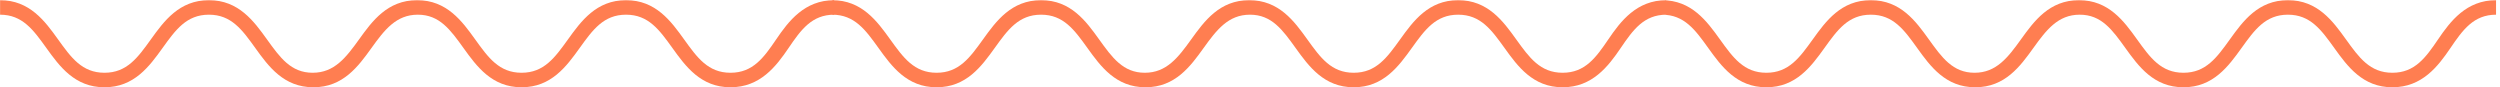 <?xml version="1.0" encoding="UTF-8"?> <svg xmlns="http://www.w3.org/2000/svg" width="2091" height="73" viewBox="0 0 2091 73" fill="none"><g clip-path="url(#clip0_5094_60589)"><mask id="mask0_5094_60589" style="mask-type:luminance" maskUnits="userSpaceOnUse" x="0" y="0" width="698" height="73"><path d="M698 0H0V73H698V0Z" fill="white"></path></mask><g mask="url(#mask0_5094_60589)"><path d="M697.748 12.284C678.939 12.284 669.838 25.034 659.524 40.212C649.209 55.391 635.861 72.998 610.985 72.998C586.108 72.998 573.367 55.391 562.446 40.212C551.524 25.034 542.423 12.284 523.614 12.284C504.806 12.284 495.704 25.034 484.783 40.212C473.862 55.391 461.12 72.998 436.244 72.998C411.368 72.998 398.626 55.391 387.705 40.212C376.784 25.034 367.683 12.284 349.481 12.284C331.279 12.284 321.571 25.034 310.65 40.212C299.728 55.391 286.987 72.998 262.111 72.998C237.234 72.998 224.493 55.391 213.572 40.212C202.65 25.034 193.549 12.284 174.74 12.284C155.932 12.284 146.83 25.034 135.909 40.212C124.988 55.391 112.246 72.998 87.37 72.998C62.494 72.998 49.752 55.391 38.831 40.212C27.91 25.034 18.809 12.284 0 12.284V0.141C24.876 0.141 37.618 17.748 48.539 32.926C59.46 48.105 68.561 60.855 87.37 60.855C106.179 60.855 115.28 48.105 126.201 32.926C137.123 17.748 149.864 0.141 174.74 0.141C199.617 0.141 212.358 17.748 223.279 32.926C234.201 48.105 243.302 60.855 261.504 60.855C279.706 60.855 289.414 48.105 300.335 32.926C311.256 17.748 323.998 0.141 348.874 0.141C373.75 0.141 386.492 17.748 397.413 32.926C408.334 48.105 417.435 60.855 436.244 60.855C455.053 60.855 464.154 48.105 475.075 32.926C485.997 17.748 498.738 0.141 523.614 0.141C548.491 0.141 561.232 17.748 572.153 32.926C583.075 48.105 592.176 60.855 610.985 60.855C629.793 60.855 638.894 48.105 649.209 32.926C659.524 17.748 672.872 0.141 697.748 0.141" fill="#FF7E51"></path></g></g><g clip-path="url(#clip1_5094_60589)"><mask id="mask1_5094_60589" style="mask-type:luminance" maskUnits="userSpaceOnUse" x="696" y="0" width="698" height="73"><path d="M1394 0H696V73H1394V0Z" fill="white"></path></mask><g mask="url(#mask1_5094_60589)"><path d="M1393.75 12.284C1374.94 12.284 1365.84 25.034 1355.52 40.212C1345.21 55.391 1331.86 72.998 1306.98 72.998C1282.11 72.998 1269.37 55.391 1258.45 40.212C1247.52 25.034 1238.42 12.284 1219.61 12.284C1200.81 12.284 1191.7 25.034 1180.78 40.212C1169.86 55.391 1157.12 72.998 1132.24 72.998C1107.37 72.998 1094.63 55.391 1083.7 40.212C1072.78 25.034 1063.68 12.284 1045.48 12.284C1027.28 12.284 1017.57 25.034 1006.65 40.212C995.728 55.391 982.987 72.998 958.111 72.998C933.234 72.998 920.493 55.391 909.572 40.212C898.65 25.034 889.549 12.284 870.74 12.284C851.932 12.284 842.83 25.034 831.909 40.212C820.988 55.391 808.246 72.998 783.37 72.998C758.494 72.998 745.752 55.391 734.831 40.212C723.91 25.034 714.809 12.284 696 12.284V0.141C720.876 0.141 733.618 17.748 744.539 32.926C755.46 48.105 764.561 60.855 783.37 60.855C802.179 60.855 811.28 48.105 822.201 32.926C833.123 17.748 845.864 0.141 870.74 0.141C895.617 0.141 908.358 17.748 919.279 32.926C930.201 48.105 939.302 60.855 957.504 60.855C975.706 60.855 985.414 48.105 996.335 32.926C1007.26 17.748 1020 0.141 1044.87 0.141C1069.75 0.141 1082.49 17.748 1093.41 32.926C1104.33 48.105 1113.43 60.855 1132.24 60.855C1151.05 60.855 1160.15 48.105 1171.08 32.926C1182 17.748 1194.74 0.141 1219.61 0.141C1244.49 0.141 1257.23 17.748 1268.15 32.926C1279.08 48.105 1288.18 60.855 1306.98 60.855C1325.79 60.855 1334.89 48.105 1345.21 32.926C1355.52 17.748 1368.87 0.141 1393.75 0.141" fill="#FF7E51"></path></g></g><g clip-path="url(#clip2_5094_60589)"><mask id="mask2_5094_60589" style="mask-type:luminance" maskUnits="userSpaceOnUse" x="1390" y="0" width="698" height="73"><path d="M2088 0H1390V73H2088V0Z" fill="white"></path></mask><g mask="url(#mask2_5094_60589)"><path d="M2087.75 12.284C2068.94 12.284 2059.84 25.034 2049.52 40.212C2039.21 55.391 2025.86 72.998 2000.98 72.998C1976.11 72.998 1963.37 55.391 1952.45 40.212C1941.52 25.034 1932.42 12.284 1913.61 12.284C1894.81 12.284 1885.7 25.034 1874.78 40.212C1863.86 55.391 1851.12 72.998 1826.24 72.998C1801.37 72.998 1788.63 55.391 1777.7 40.212C1766.78 25.034 1757.68 12.284 1739.48 12.284C1721.28 12.284 1711.57 25.034 1700.65 40.212C1689.73 55.391 1676.99 72.998 1652.11 72.998C1627.23 72.998 1614.49 55.391 1603.57 40.212C1592.65 25.034 1583.55 12.284 1564.74 12.284C1545.93 12.284 1536.83 25.034 1525.91 40.212C1514.99 55.391 1502.25 72.998 1477.37 72.998C1452.49 72.998 1439.75 55.391 1428.83 40.212C1417.91 25.034 1408.81 12.284 1390 12.284V0.141C1414.88 0.141 1427.62 17.748 1438.54 32.926C1449.46 48.105 1458.56 60.855 1477.37 60.855C1496.18 60.855 1505.28 48.105 1516.2 32.926C1527.12 17.748 1539.86 0.141 1564.74 0.141C1589.62 0.141 1602.36 17.748 1613.28 32.926C1624.2 48.105 1633.3 60.855 1651.5 60.855C1669.71 60.855 1679.41 48.105 1690.33 32.926C1701.26 17.748 1714 0.141 1738.87 0.141C1763.75 0.141 1776.49 17.748 1787.41 32.926C1798.33 48.105 1807.43 60.855 1826.24 60.855C1845.05 60.855 1854.15 48.105 1865.08 32.926C1876 17.748 1888.74 0.141 1913.61 0.141C1938.49 0.141 1951.23 17.748 1962.15 32.926C1973.08 48.105 1982.18 60.855 2000.98 60.855C2019.79 60.855 2028.89 48.105 2039.21 32.926C2049.52 17.748 2062.87 0.141 2087.75 0.141" fill="#FF7E51"></path></g></g><defs><clipPath id="clip0_5094_60589"><rect width="698" height="73" fill="white"></rect></clipPath><clipPath id="clip1_5094_60589"><rect width="698" height="73" fill="white" transform="translate(696)"></rect></clipPath><clipPath id="clip2_5094_60589"><rect width="698" height="73" fill="white" transform="translate(1393)"></rect></clipPath></defs></svg> 